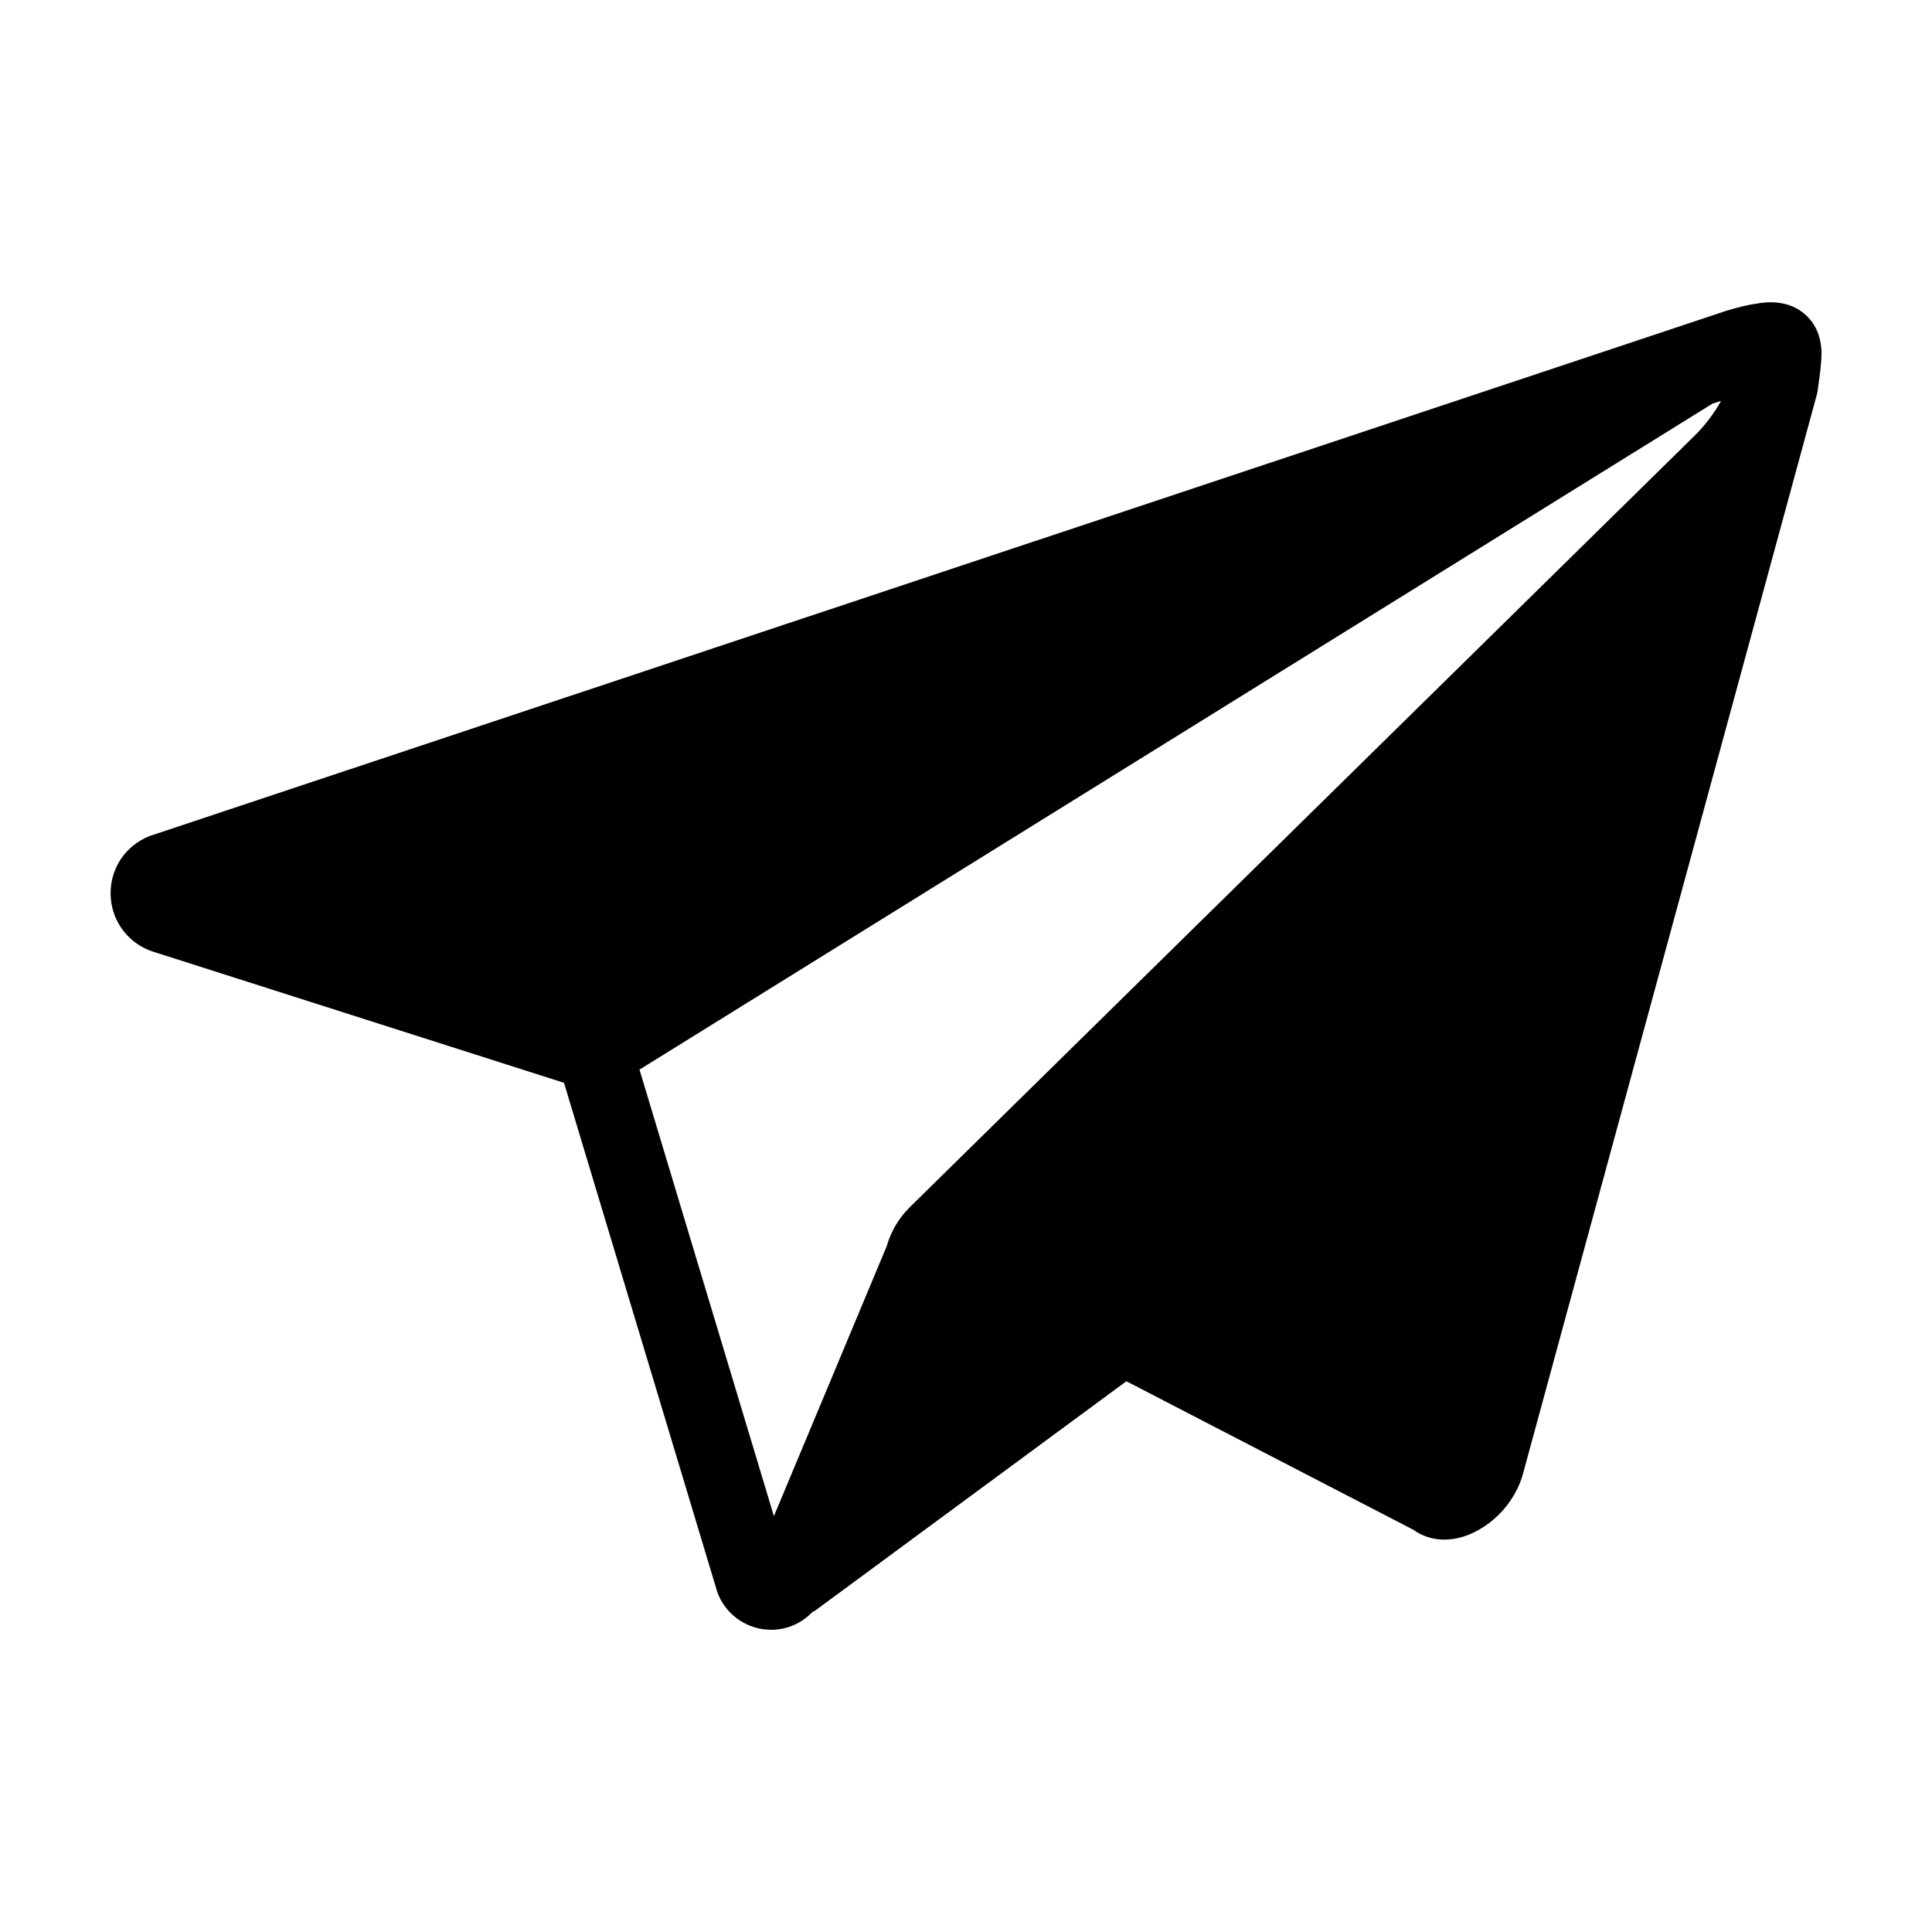 <?xml version="1.0" encoding="UTF-8"?>
<!-- Uploaded to: SVG Repo, www.svgrepo.com, Generator: SVG Repo Mixer Tools -->
<svg fill="#000000" width="800px" height="800px" version="1.1" viewBox="144 144 512 512" xmlns="http://www.w3.org/2000/svg">
 <path d="m609.42 224.48c-2.047 0.281-4.469 0.848-7.856 1.863l-417.46 139.06c-0.176 0.059-0.344 0.117-0.516 0.188-6.246 2.465-10.281 8.395-10.281 15.109 0 6.742 4.062 12.699 10.332 15.176 0.211 0.086 0.418 0.156 0.629 0.227l109.2 34.855 40.559 134.73c0.133 0.441 0.297 0.875 0.488 1.301 2.504 5.457 7.898 8.918 13.84 8.918 0.168 0 0.328 0 0.5-0.004 4.019-0.133 7.691-1.832 10.418-4.684 0.23-0.141 0.488-0.203 0.711-0.363l82.516-60.809 76.121 39.395c2.301 1.684 5.133 2.57 8.152 2.57 1.387 0 2.816-0.188 4.254-0.562 6.621-1.762 14.402-7.981 16.801-17.695l77.637-285.11c0.117-0.434 0.207-0.875 0.266-1.32l0.227-1.684c0.309-2.238 0.559-4.18 0.621-5.367 0.203-2.055 0.812-8.312-3.961-12.73-4.719-4.391-10.891-3.473-13.195-3.066zm-295.95 202.98 284.4-176.52 2.223-0.684c-1.91 3.414-4.301 6.555-7.141 9.34l-207.62 204.1c-0.02 0.02-0.348 0.336-0.367 0.363-2.82 2.828-4.883 6.352-6 10.246l-29.871 71.488z"/>
</svg>